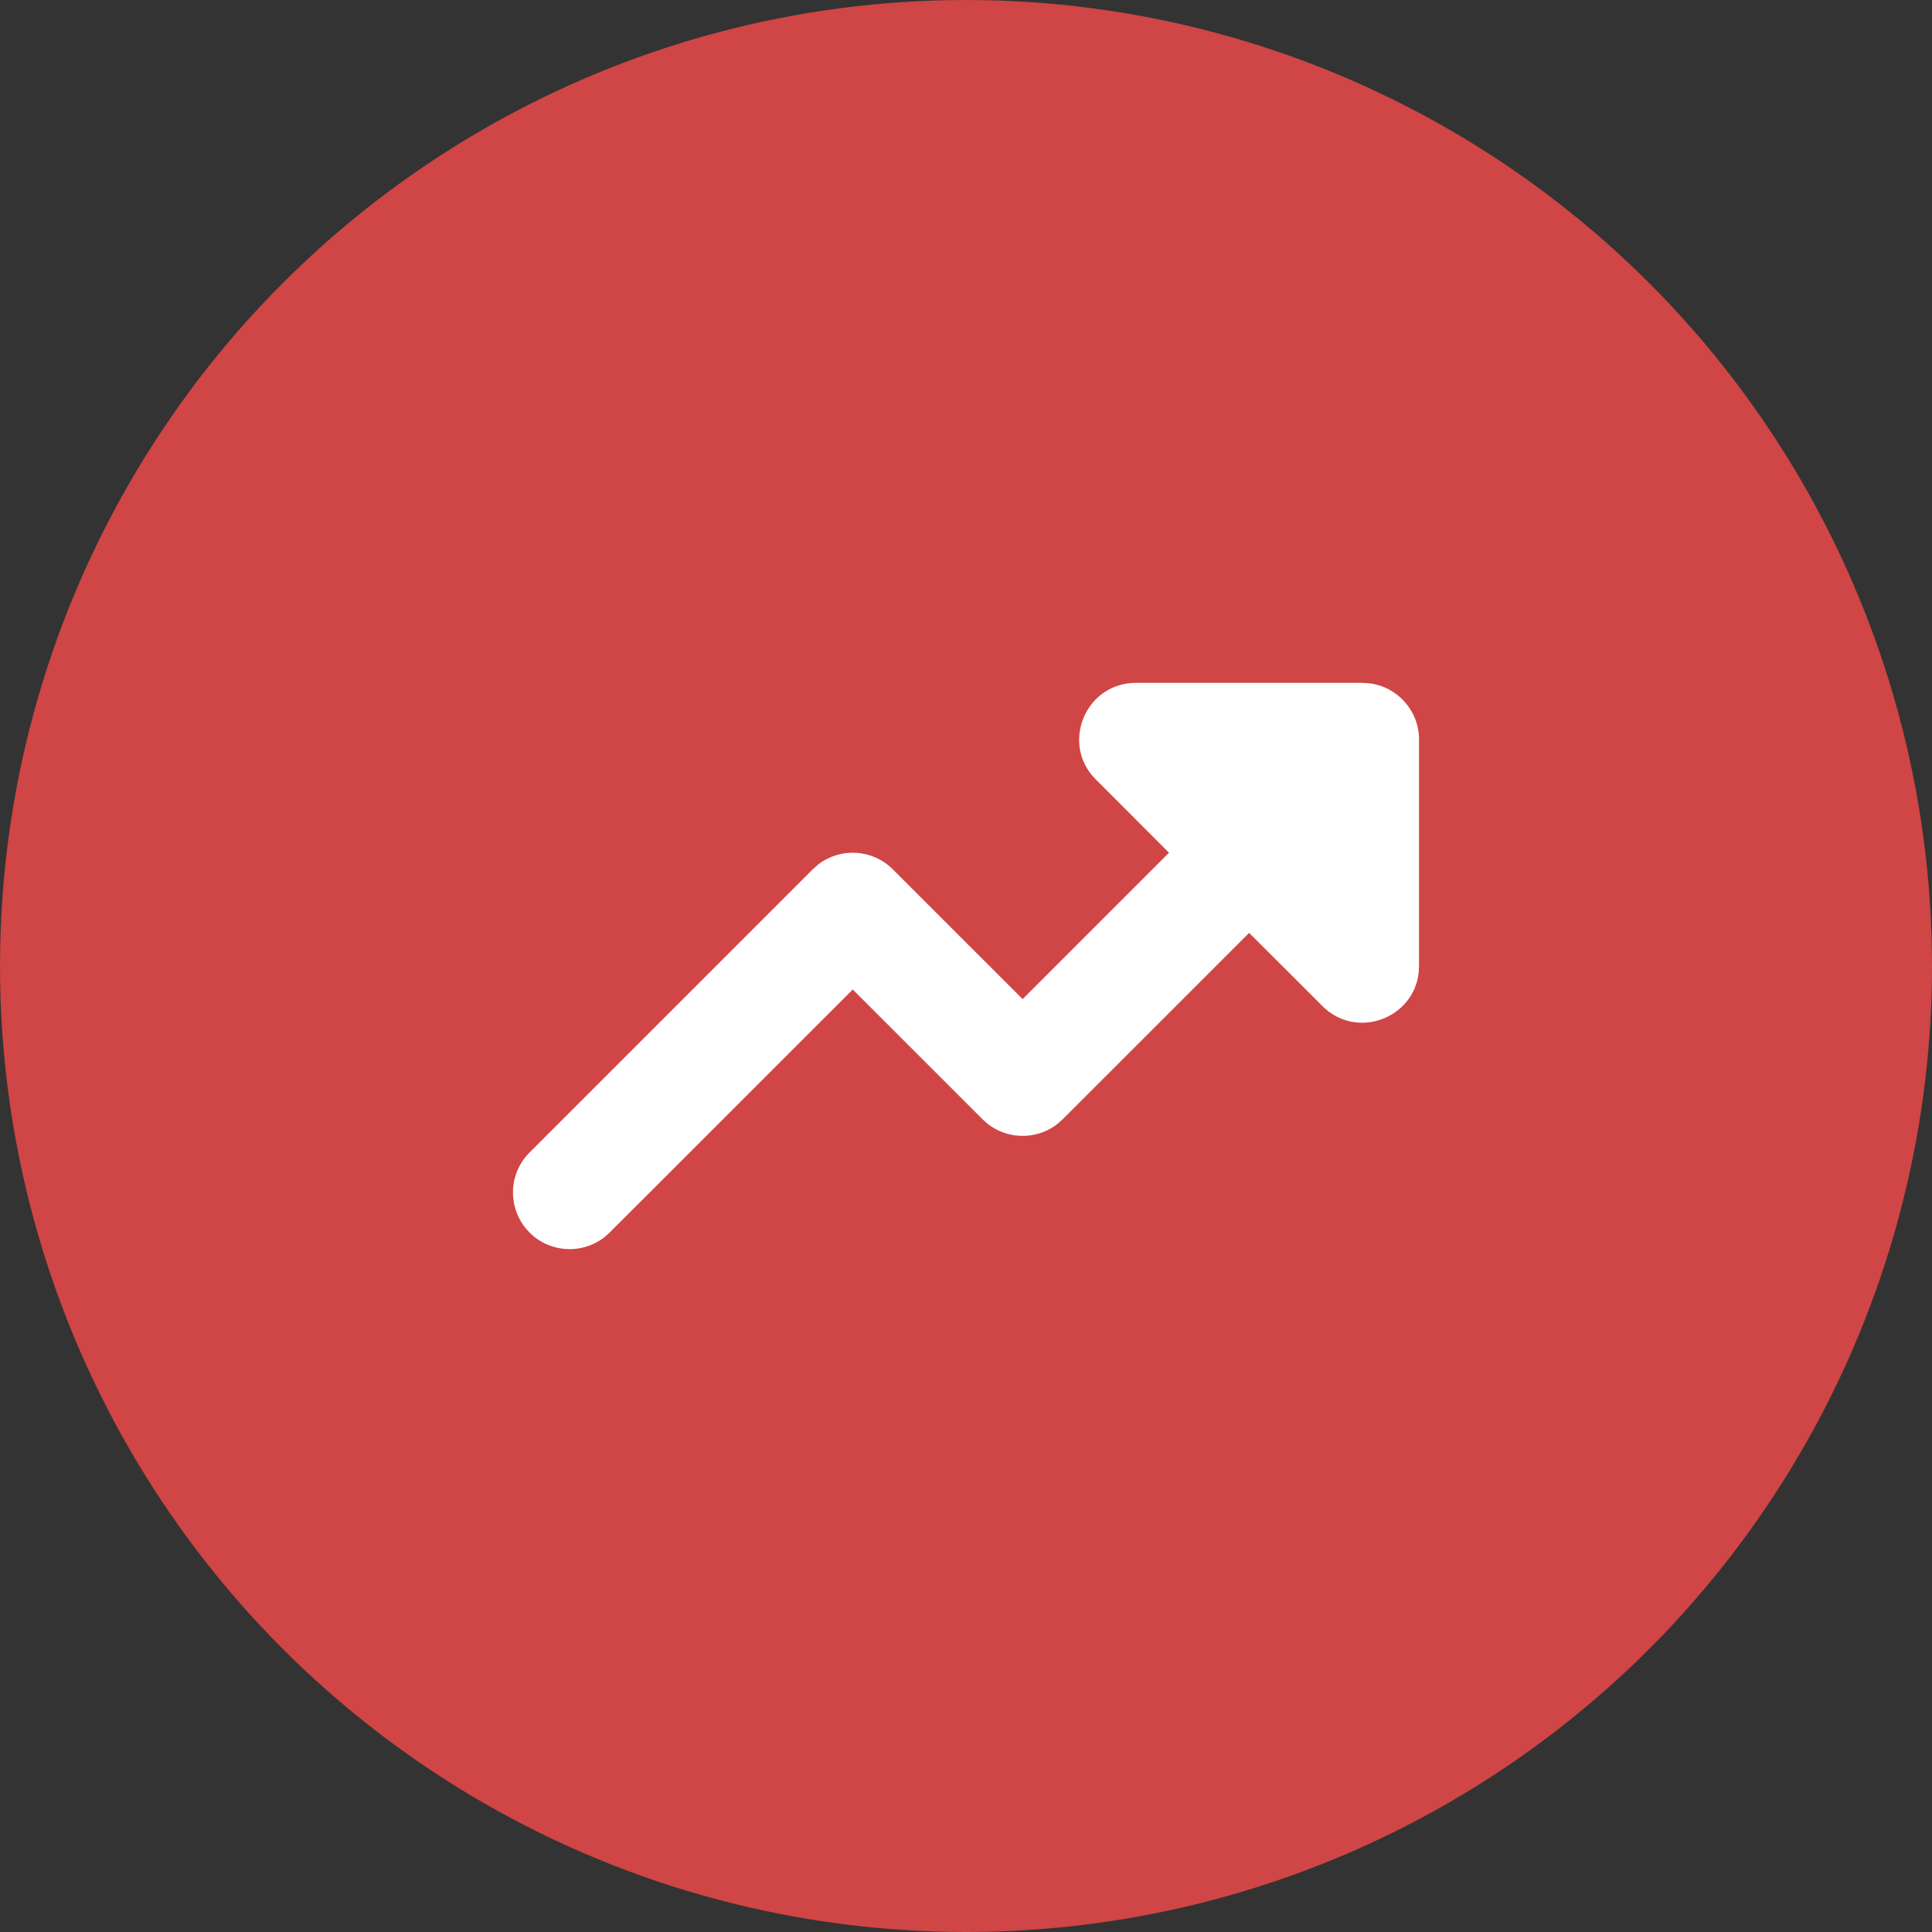 <?xml version="1.0" encoding="UTF-8"?> <svg xmlns="http://www.w3.org/2000/svg" width="29" height="29" viewBox="0 0 29 29" fill="none"><rect x="0" y="0" width="29" height="29" fill="#333333" stroke="none"/> <circle cx="14.5" cy="14.5" r="14.5" fill="#D04545"></circle> <path d="M9.071 18.572L9.151 18.501L12.8 14.853L14.749 16.801C15.055 17.108 15.537 17.131 15.871 16.872L15.951 16.801L18.75 14.003L19.849 15.101C20.361 15.613 21.221 15.289 21.295 14.597L21.3 14.5V11.1C21.3 10.664 20.972 10.305 20.549 10.256L20.45 10.25H17.05C16.326 10.25 15.947 11.088 16.384 11.629L16.449 11.701L17.547 12.8L15.35 14.997L13.401 13.049C13.095 12.742 12.612 12.719 12.279 12.978L12.199 13.049L7.949 17.299C7.617 17.631 7.617 18.169 7.949 18.501C8.255 18.808 8.737 18.831 9.071 18.572Z" fill="white"></path> </svg> 